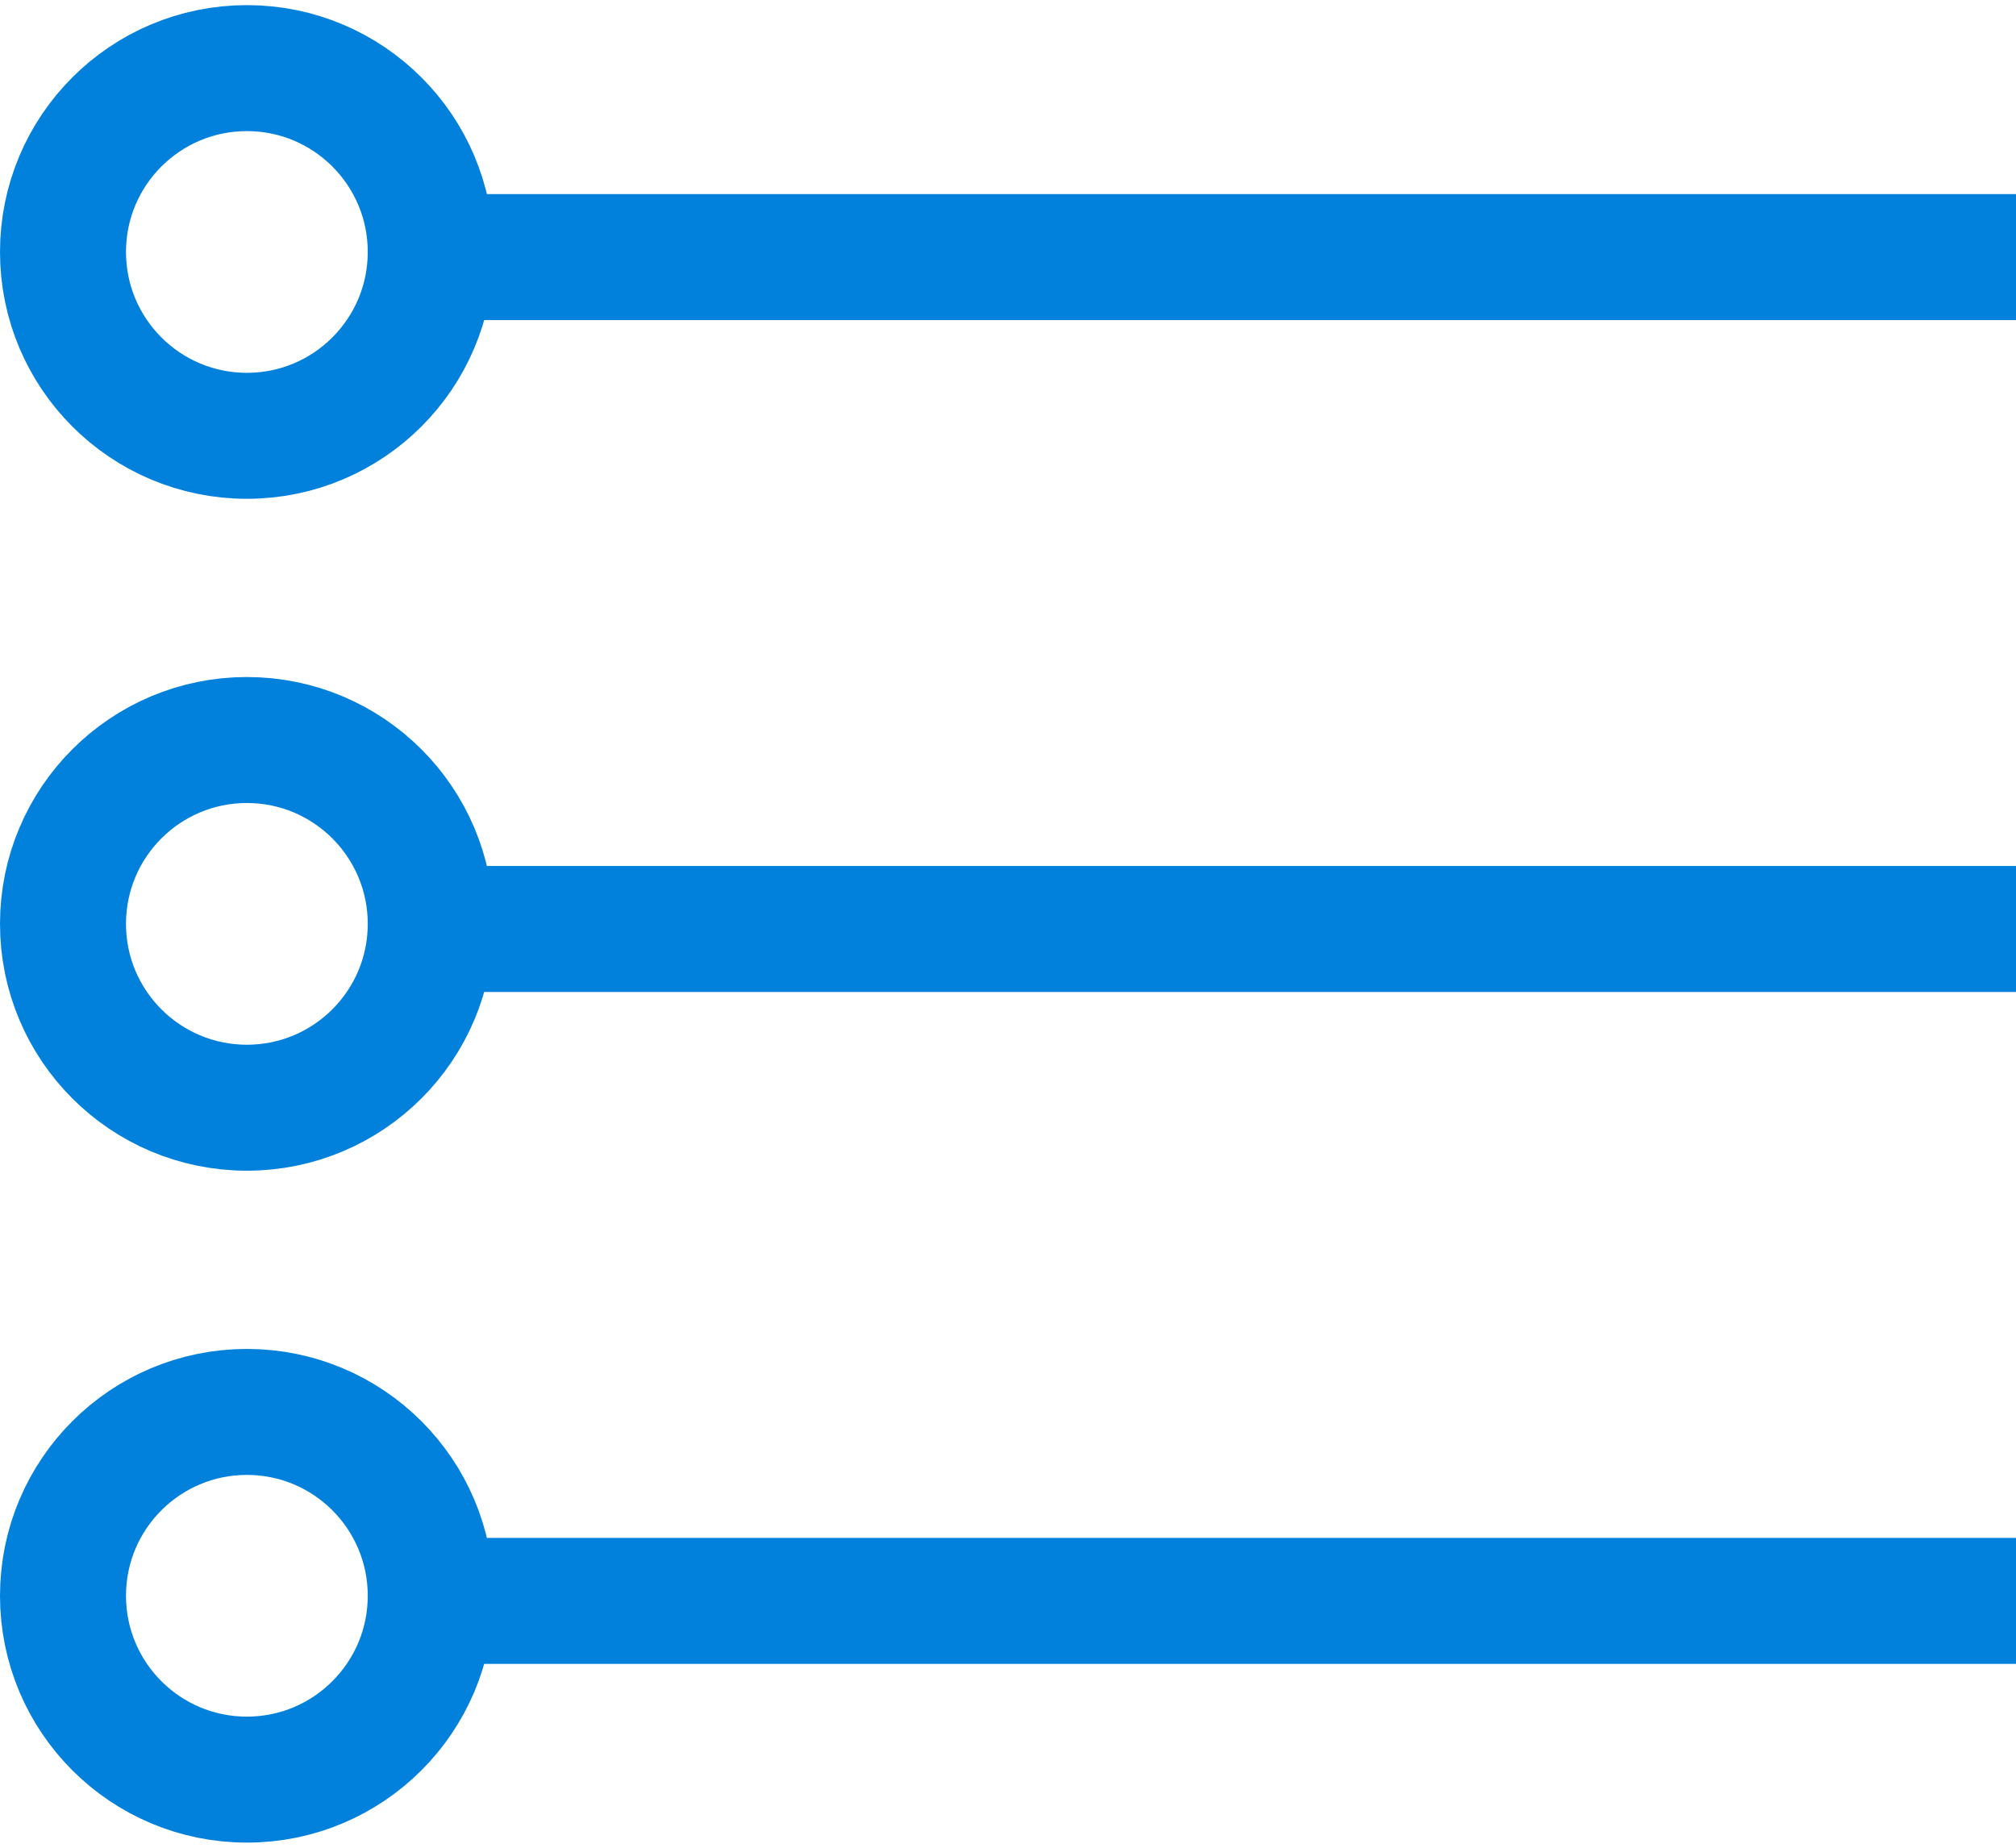 <svg width="24" height="22" viewBox="0 0 24 22" fill="none" xmlns="http://www.w3.org/2000/svg">
<circle cx="2.939" cy="3" r="2.189" stroke="#0281DC" stroke-width="1.5"/>
<circle cx="2.939" cy="11" r="2.189" stroke="#0281DC" stroke-width="1.5"/>
<circle cx="2.939" cy="19" r="2.189" stroke="#0281DC" stroke-width="1.5"/>
<path d="M5 3.061H24" stroke="#0281DC" stroke-width="1.5"/>
<path d="M5 11.061H24" stroke="#0281DC" stroke-width="1.5"/>
<path d="M5 19.061H24" stroke="#0281DC" stroke-width="1.5"/>
</svg>
